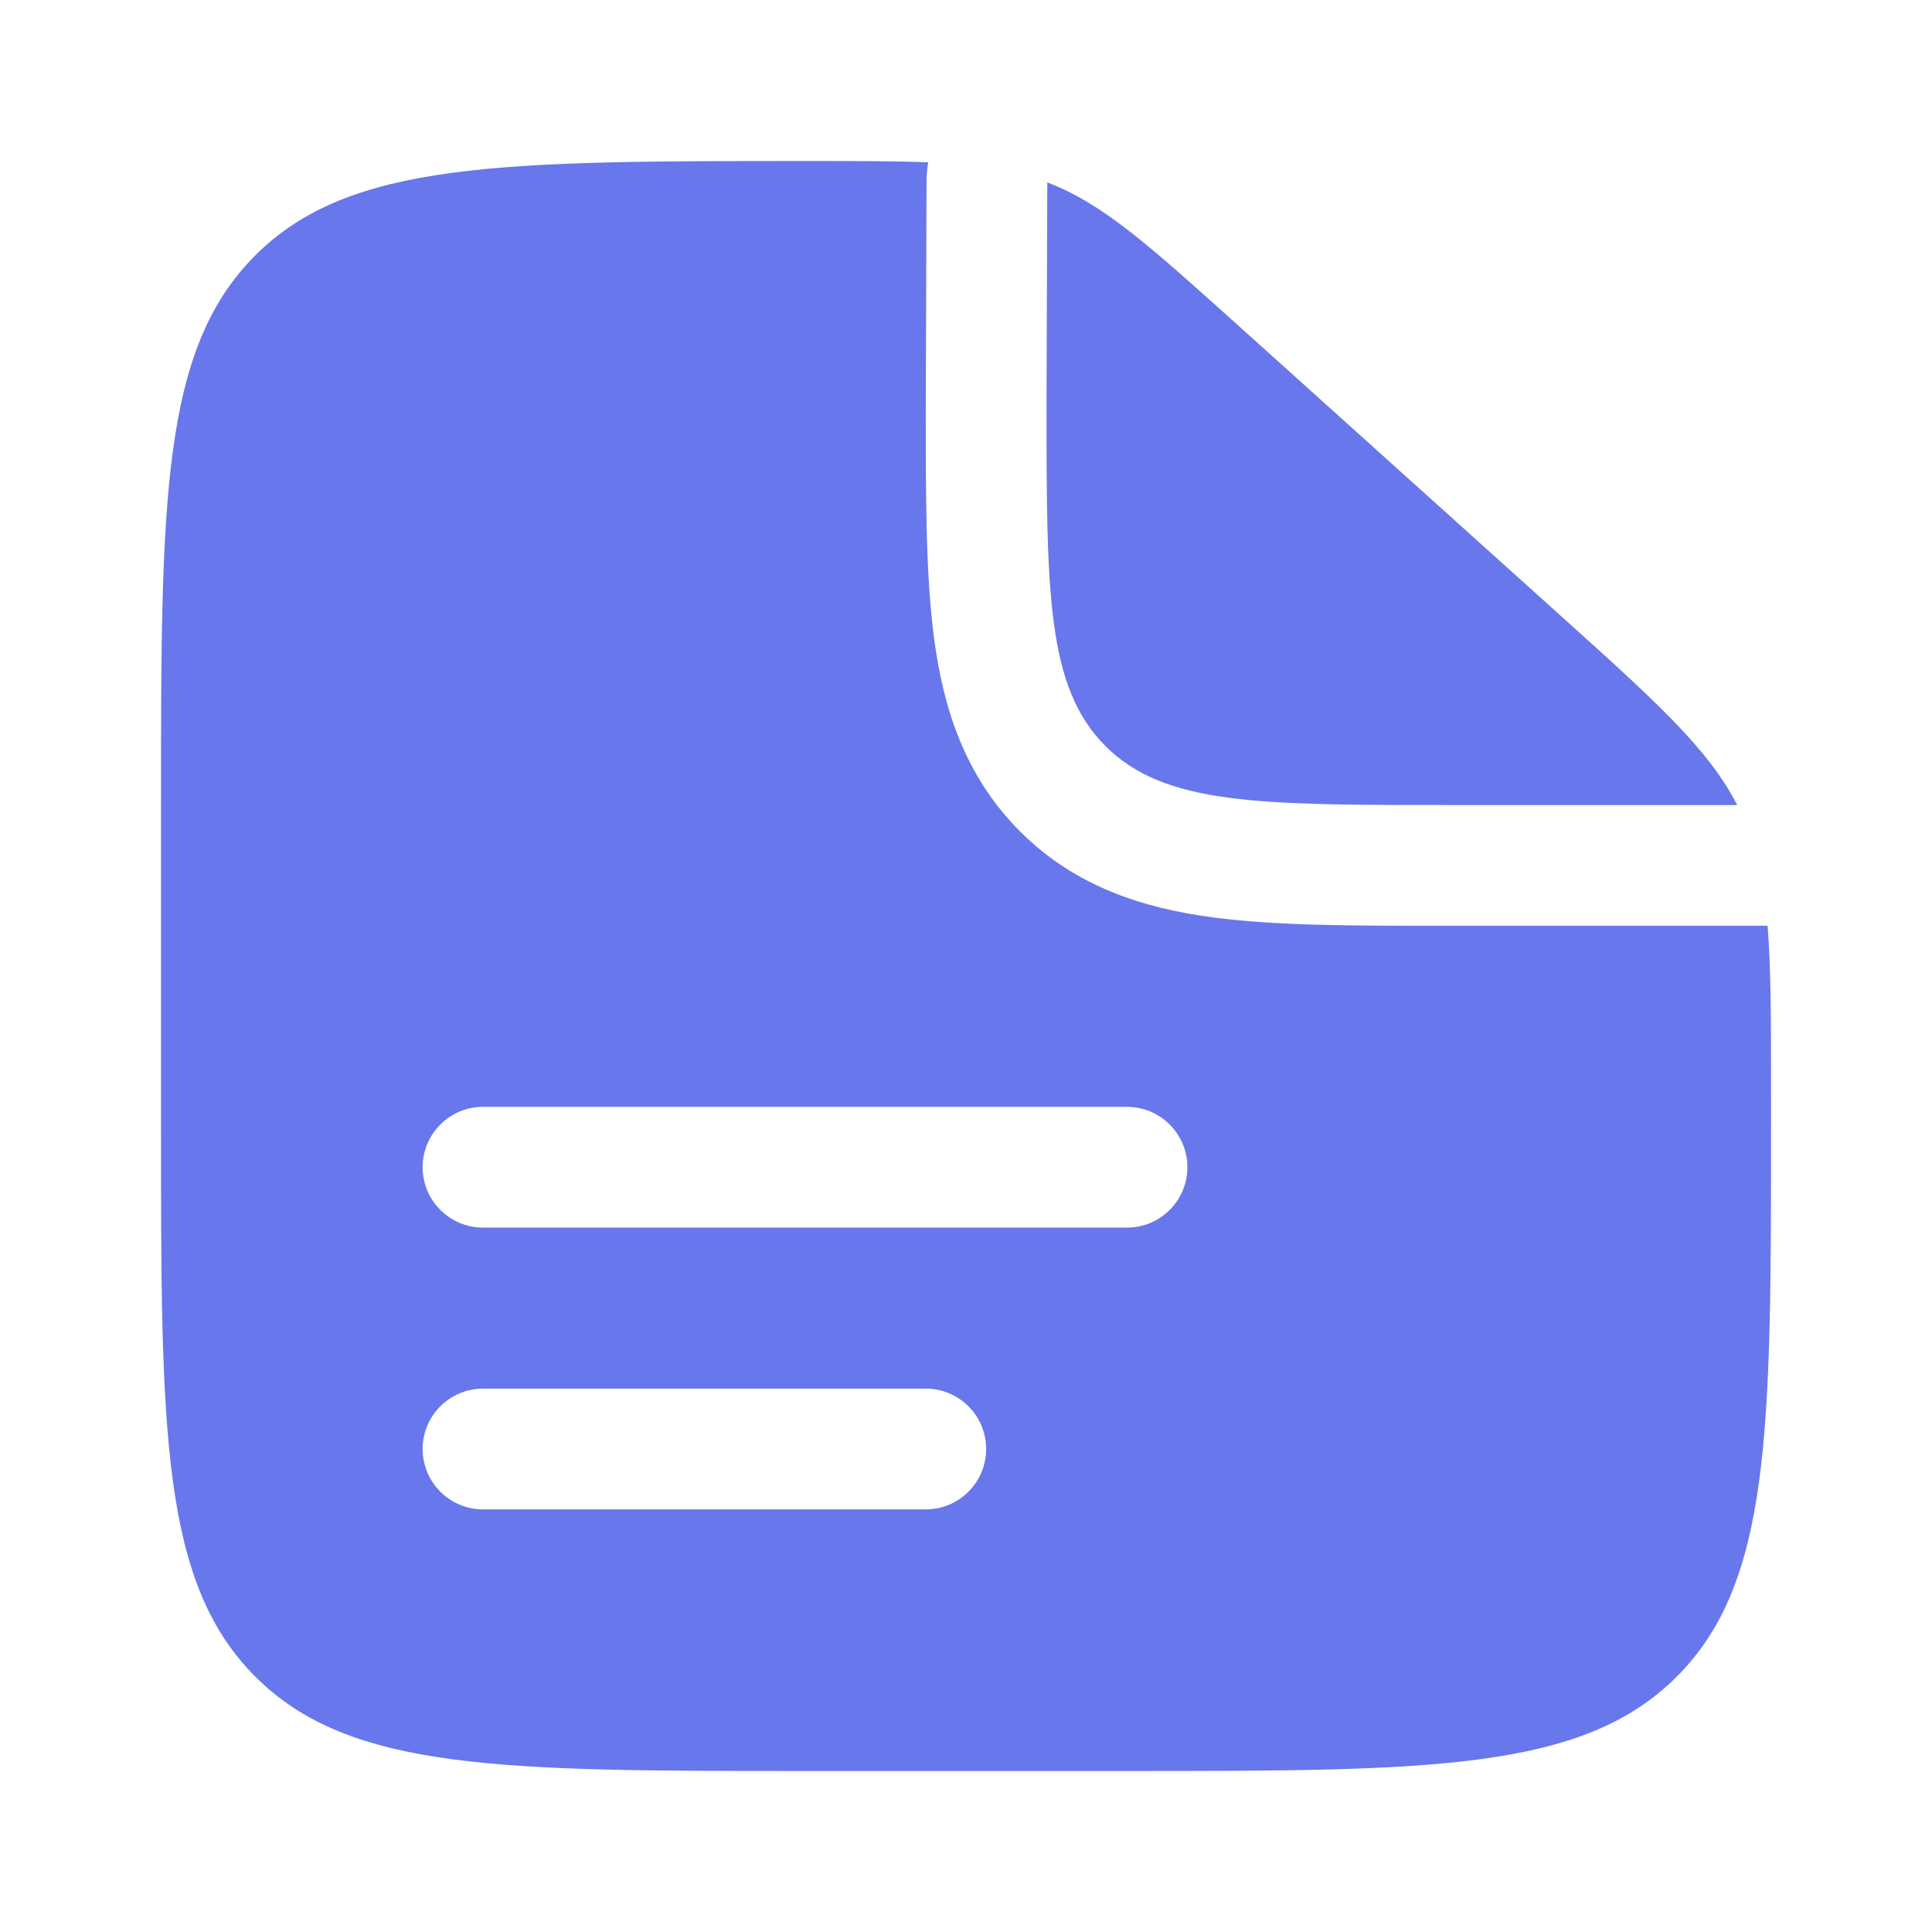 <svg width="44" height="44" viewBox="0 0 44 44" fill="none" xmlns="http://www.w3.org/2000/svg">
<path fill-rule="evenodd" clip-rule="evenodd" d="M25.667 40.333H18.334C11.42 40.333 7.963 40.333 5.815 38.185C3.667 36.038 3.667 32.581 3.667 25.667V18.333C3.667 11.419 3.667 7.962 5.815 5.815C7.963 3.667 11.438 3.667 18.388 3.667C19.499 3.667 20.39 3.667 21.139 3.697C21.114 3.844 21.101 3.993 21.101 4.144L21.084 9.341C21.084 11.352 21.083 13.13 21.276 14.562C21.485 16.116 21.964 17.668 23.232 18.936C24.499 20.203 26.052 20.682 27.605 20.891C29.038 21.084 30.815 21.084 32.826 21.084L33 21.084H40.256C40.334 22.063 40.334 23.265 40.334 24.865V25.667C40.334 32.581 40.334 36.038 38.186 38.185C36.038 40.333 32.581 40.333 25.667 40.333ZM9.625 26.583C9.625 25.824 10.241 25.208 11 25.208H25.667C26.426 25.208 27.042 25.824 27.042 26.583C27.042 27.343 26.426 27.958 25.667 27.958H11C10.241 27.958 9.625 27.343 9.625 26.583ZM9.625 33C9.625 32.241 10.241 31.625 11 31.625H21.084C21.843 31.625 22.459 32.241 22.459 33C22.459 33.759 21.843 34.375 21.084 34.375H11C10.241 34.375 9.625 33.759 9.625 33Z" fill="#6877EB"/>
<path d="M35.478 13.964L28.221 7.432C26.153 5.571 25.119 4.64 23.851 4.154L23.834 9.167C23.834 13.488 23.834 15.649 25.176 16.991C26.518 18.334 28.679 18.334 33 18.334H39.564C38.899 17.043 37.709 15.971 35.478 13.964Z" fill="#6877EB"/>
</svg>
